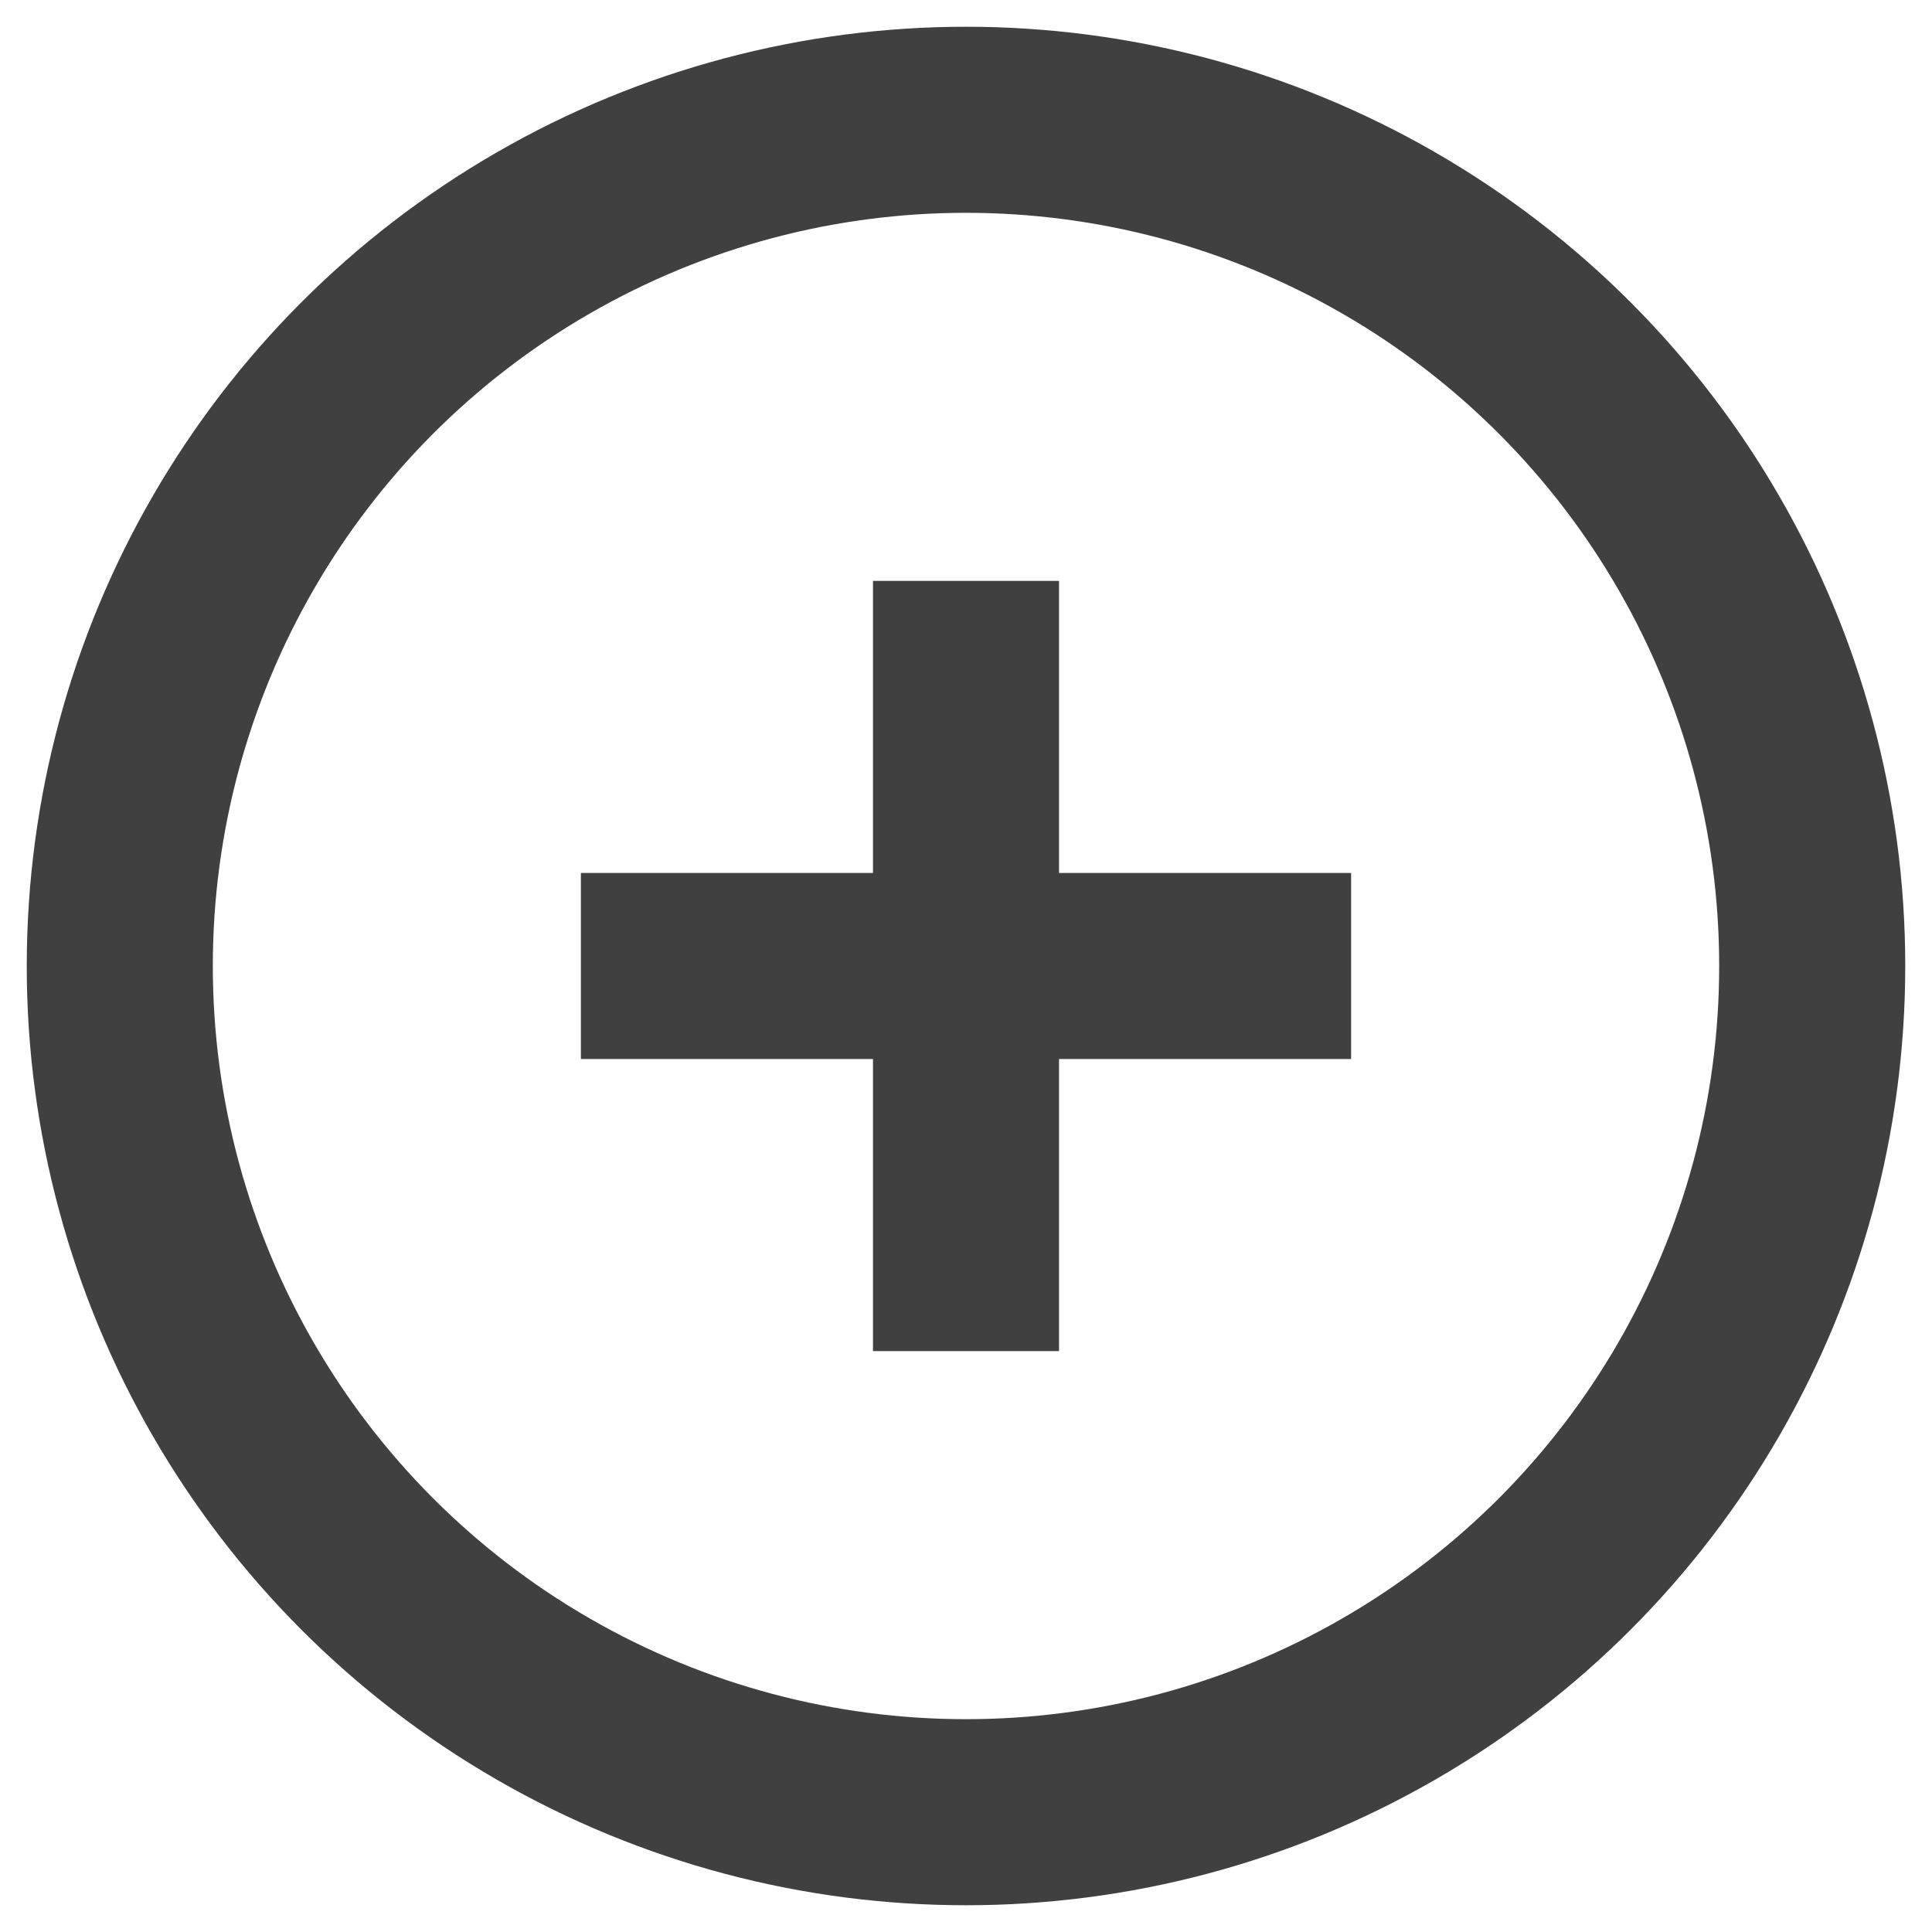 <?xml version="1.0" encoding="utf-8"?>
<!-- Generator: Adobe Illustrator 17.0.0, SVG Export Plug-In . SVG Version: 6.00 Build 0)  -->
<!DOCTYPE svg PUBLIC "-//W3C//DTD SVG 1.1//EN" "http://www.w3.org/Graphics/SVG/1.1/DTD/svg11.dtd">
<svg version="1.1" id="Livello_1" xmlns:x="http://ns.adobe.com/Extensibility/1.0/" xmlns:i="http://ns.adobe.com/AdobeIllustrator/10.0/" xmlns:graph="http://ns.adobe.com/Graphs/1.0/"
	 xmlns="http://www.w3.org/2000/svg" xmlns:xlink="http://www.w3.org/1999/xlink" x="0px" y="0px" width="39px" height="39px"
	 viewBox="0 0 39 39" enable-background="new 0 0 39 39" xml:space="preserve">
<g>
	<g>
		
			<line fill="none" stroke="#404040" stroke-width="3.756" stroke-miterlimit="10" x1="19.5" y1="11.726" x2="19.5" y2="27.274"/>
		
			<line fill="none" stroke="#404040" stroke-width="3.756" stroke-miterlimit="10" x1="27.274" y1="19.5" x2="11.726" y2="19.5"/>
	</g>
	<circle fill="none" stroke="#404040" stroke-width="3.756" stroke-miterlimit="10" cx="19.5" cy="19.5" r="17.082"/>
</g>
</svg>

